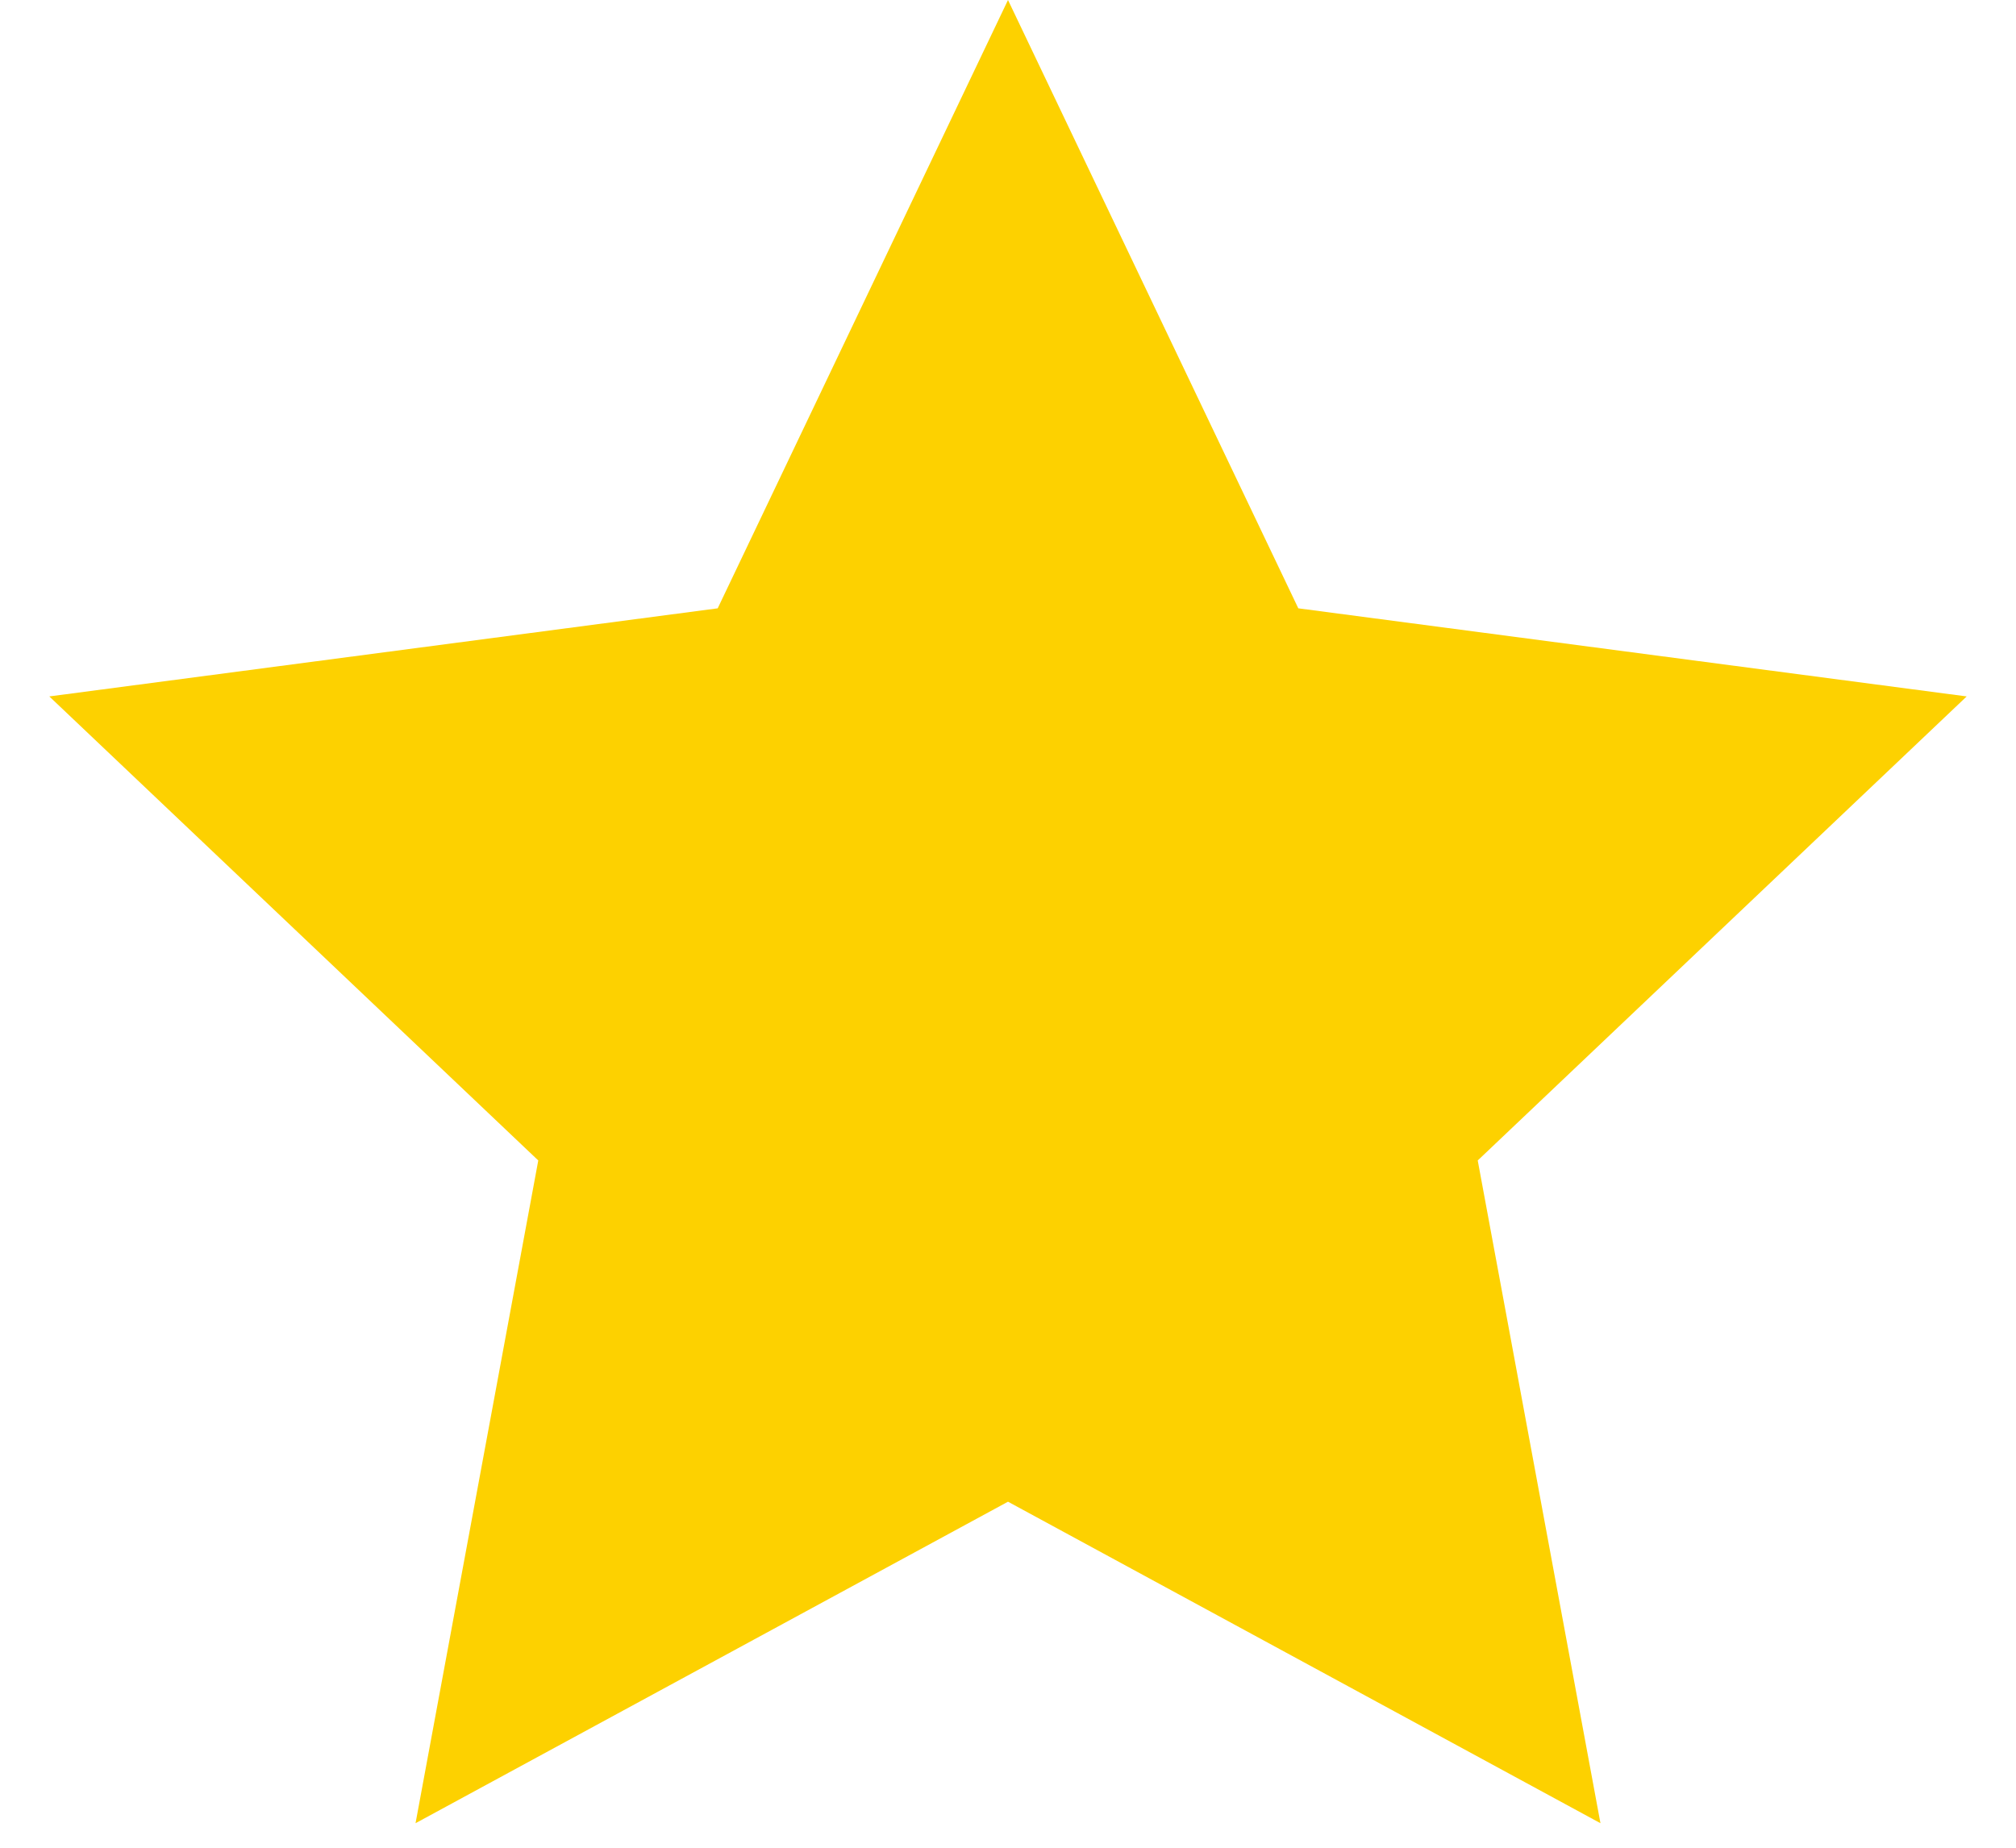 <svg width="24" height="22" viewBox="0 0 24 22" fill="none" xmlns="http://www.w3.org/2000/svg">
<path d="M12 0L15.456 7.243L23.413 8.292L17.592 13.817L19.053 21.708L12 17.88L4.947 21.708L6.408 13.817L0.587 8.292L8.544 7.243L12 0Z" fill="#FDD100"/>
</svg>

